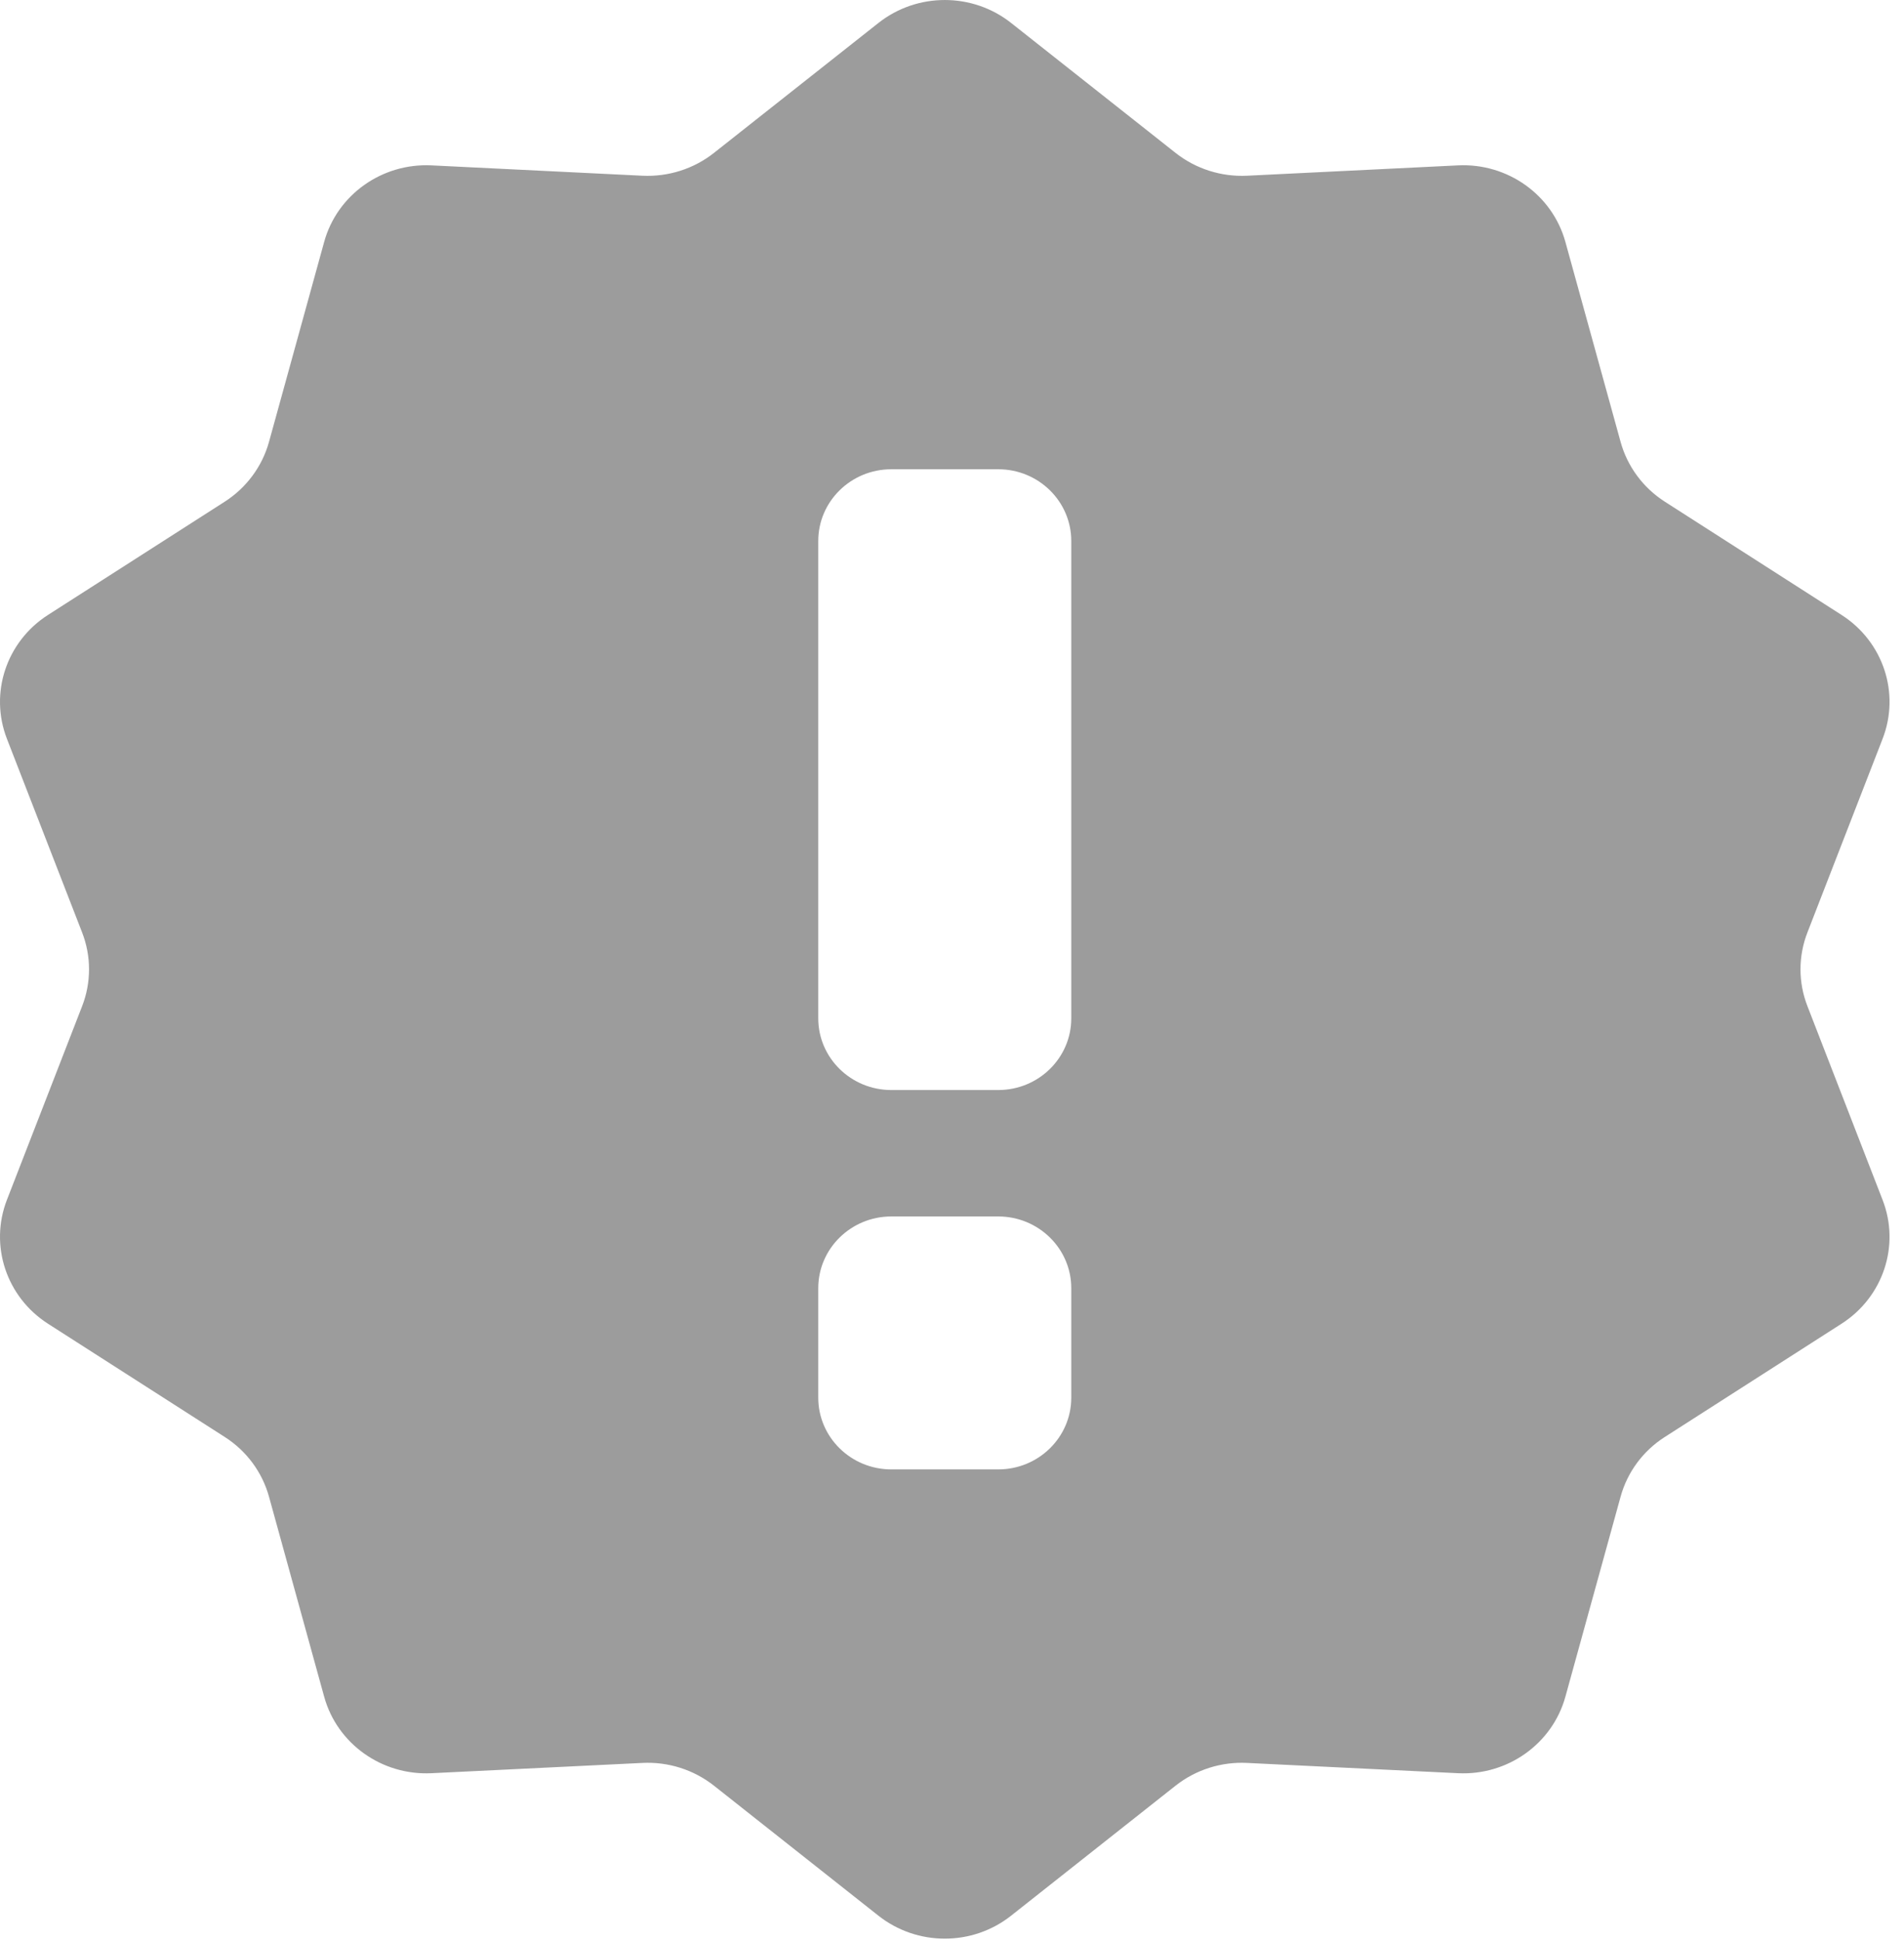 <svg width="53" height="54" viewBox="0 0 53 54" fill="none" xmlns="http://www.w3.org/2000/svg">
<path d="M50.313 28.007C50.054 27.346 50.054 26.613 50.313 25.95L52.404 20.564C52.898 19.292 52.422 17.859 51.262 17.116L46.343 13.964C45.737 13.576 45.299 12.982 45.111 12.299L43.575 6.735C43.213 5.423 41.968 4.536 40.585 4.603L34.716 4.891C33.995 4.926 33.285 4.7 32.722 4.255L28.147 0.64C27.069 -0.213 25.53 -0.213 24.451 0.64L19.875 4.255C19.312 4.7 18.603 4.926 17.88 4.891L12.012 4.603C10.63 4.536 9.384 5.423 9.023 6.735L7.488 12.299C7.299 12.982 6.86 13.576 6.255 13.964L1.335 17.116C0.176 17.859 -0.3 19.294 0.193 20.564L2.285 25.951C2.543 26.613 2.543 27.346 2.285 28.008L0.193 33.395C-0.3 34.664 0.176 36.1 1.335 36.843L6.255 39.995C6.86 40.381 7.299 40.974 7.488 41.658L9.023 47.223C9.384 48.535 10.63 49.422 12.012 49.354L17.88 49.068C18.603 49.031 19.312 49.258 19.875 49.702L24.451 53.319C25.53 54.172 27.069 54.172 28.146 53.319L32.722 49.702C33.284 49.258 33.995 49.031 34.716 49.068L40.585 49.354C41.968 49.422 43.213 48.535 43.575 47.223L45.111 41.658C45.299 40.974 45.737 40.381 46.343 39.995L51.262 36.843C52.422 36.1 52.898 34.664 52.403 33.395L50.313 28.007ZM29.82 38.902C29.82 40.003 28.91 40.898 27.787 40.898H24.811C23.688 40.898 22.777 40.003 22.777 38.902V35.854C22.777 34.753 23.688 33.858 24.811 33.858H27.787C28.91 33.858 29.82 34.753 29.82 35.854V38.902ZM29.82 28.344C29.82 29.445 28.91 30.339 27.787 30.339H24.811C23.688 30.339 22.777 29.445 22.777 28.344V15.058C22.777 13.955 23.688 13.061 24.811 13.061H27.787C28.91 13.061 29.82 13.955 29.82 15.058V28.344Z" fill="#9C9C9C"/>
</svg>
